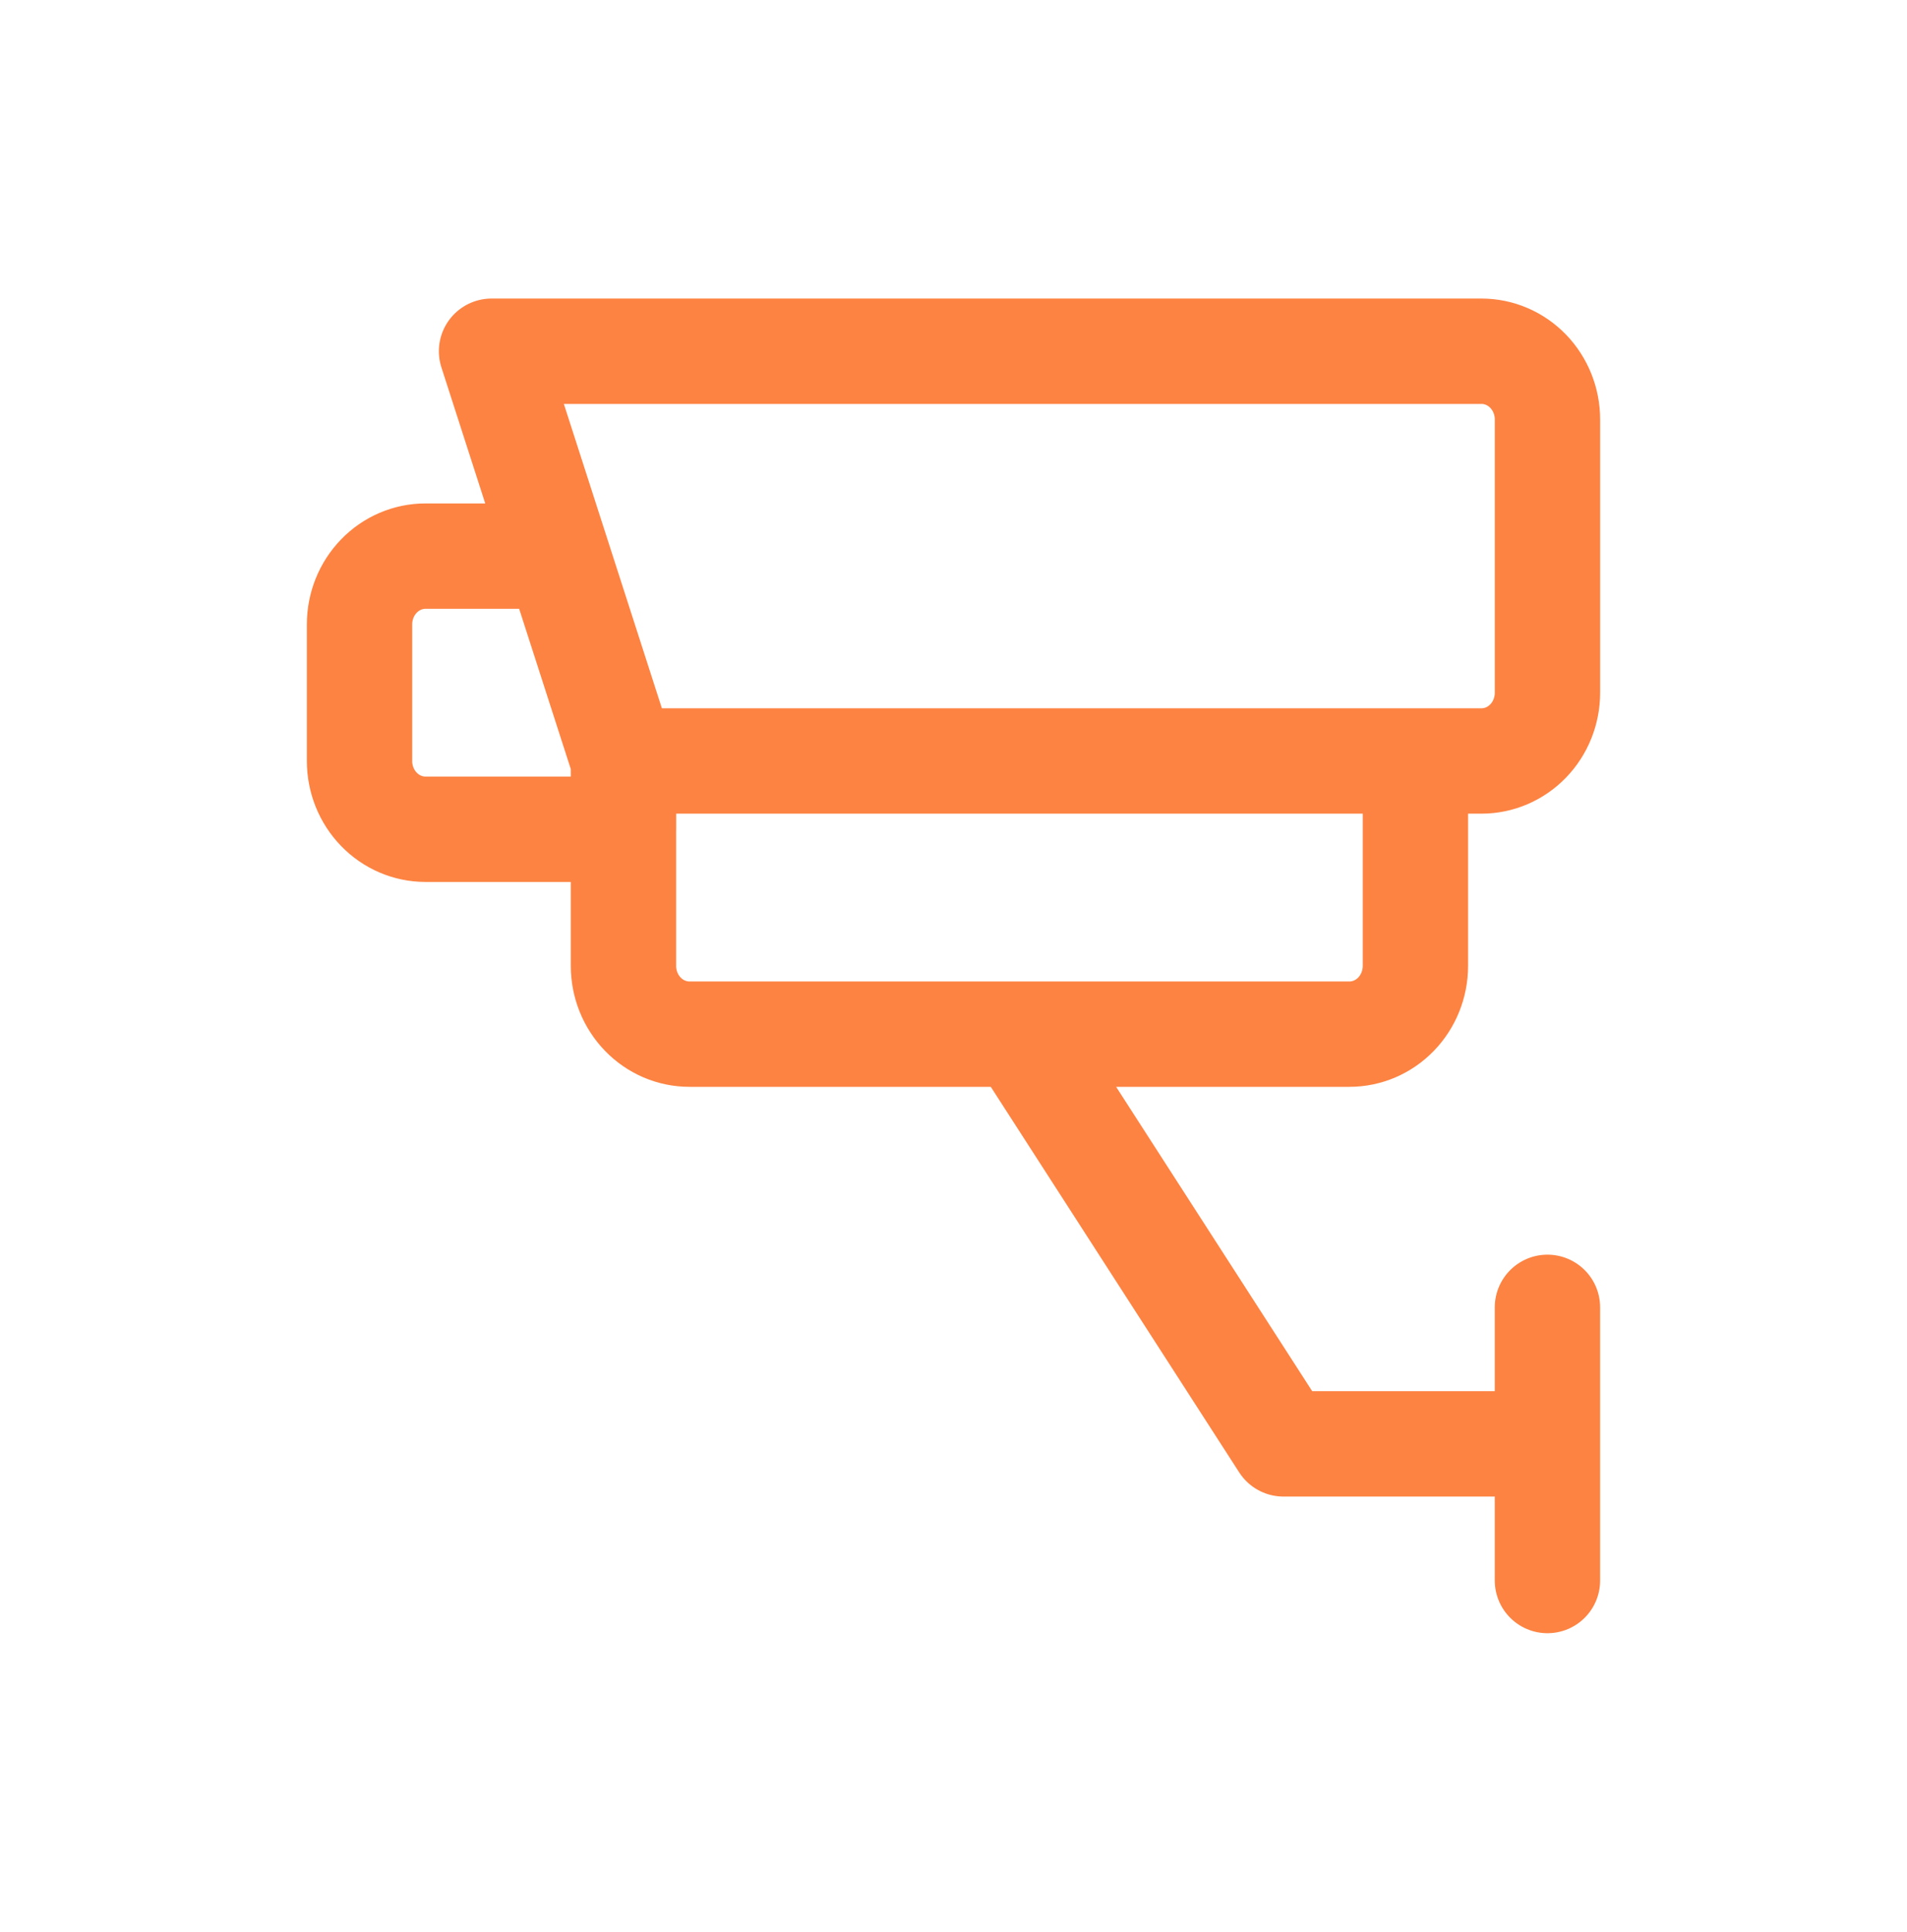 <svg width="79" height="80" viewBox="0 0 79 80" fill="none" xmlns="http://www.w3.org/2000/svg">
<path d="M42.234 42.827L53.17 59.796H64.105M64.105 54.142V65.455M25.83 31.515V34.343H17.628C16.903 34.343 16.207 34.045 15.695 33.515C15.182 32.985 14.894 32.265 14.894 31.515V25.859C14.894 25.109 15.182 24.389 15.695 23.859C16.207 23.328 16.903 23.031 17.628 23.031H23.096L25.83 31.515ZM25.83 31.515H61.372C62.097 31.515 62.793 31.217 63.305 30.687C63.818 30.157 64.106 29.437 64.106 28.687V17.374C64.106 16.624 63.818 15.905 63.305 15.374C62.793 14.844 62.097 14.546 61.372 14.546H20.363L25.83 31.515ZM58.635 31.515H25.828V40C25.828 40.75 26.116 41.469 26.629 42C27.141 42.53 27.837 42.828 28.562 42.828H55.901C56.626 42.828 57.322 42.53 57.834 42C58.347 41.469 58.635 40.75 58.635 40V31.515Z" stroke="#FD8342" stroke-width="4.364" stroke-linecap="round" stroke-linejoin="round"/>
</svg>
